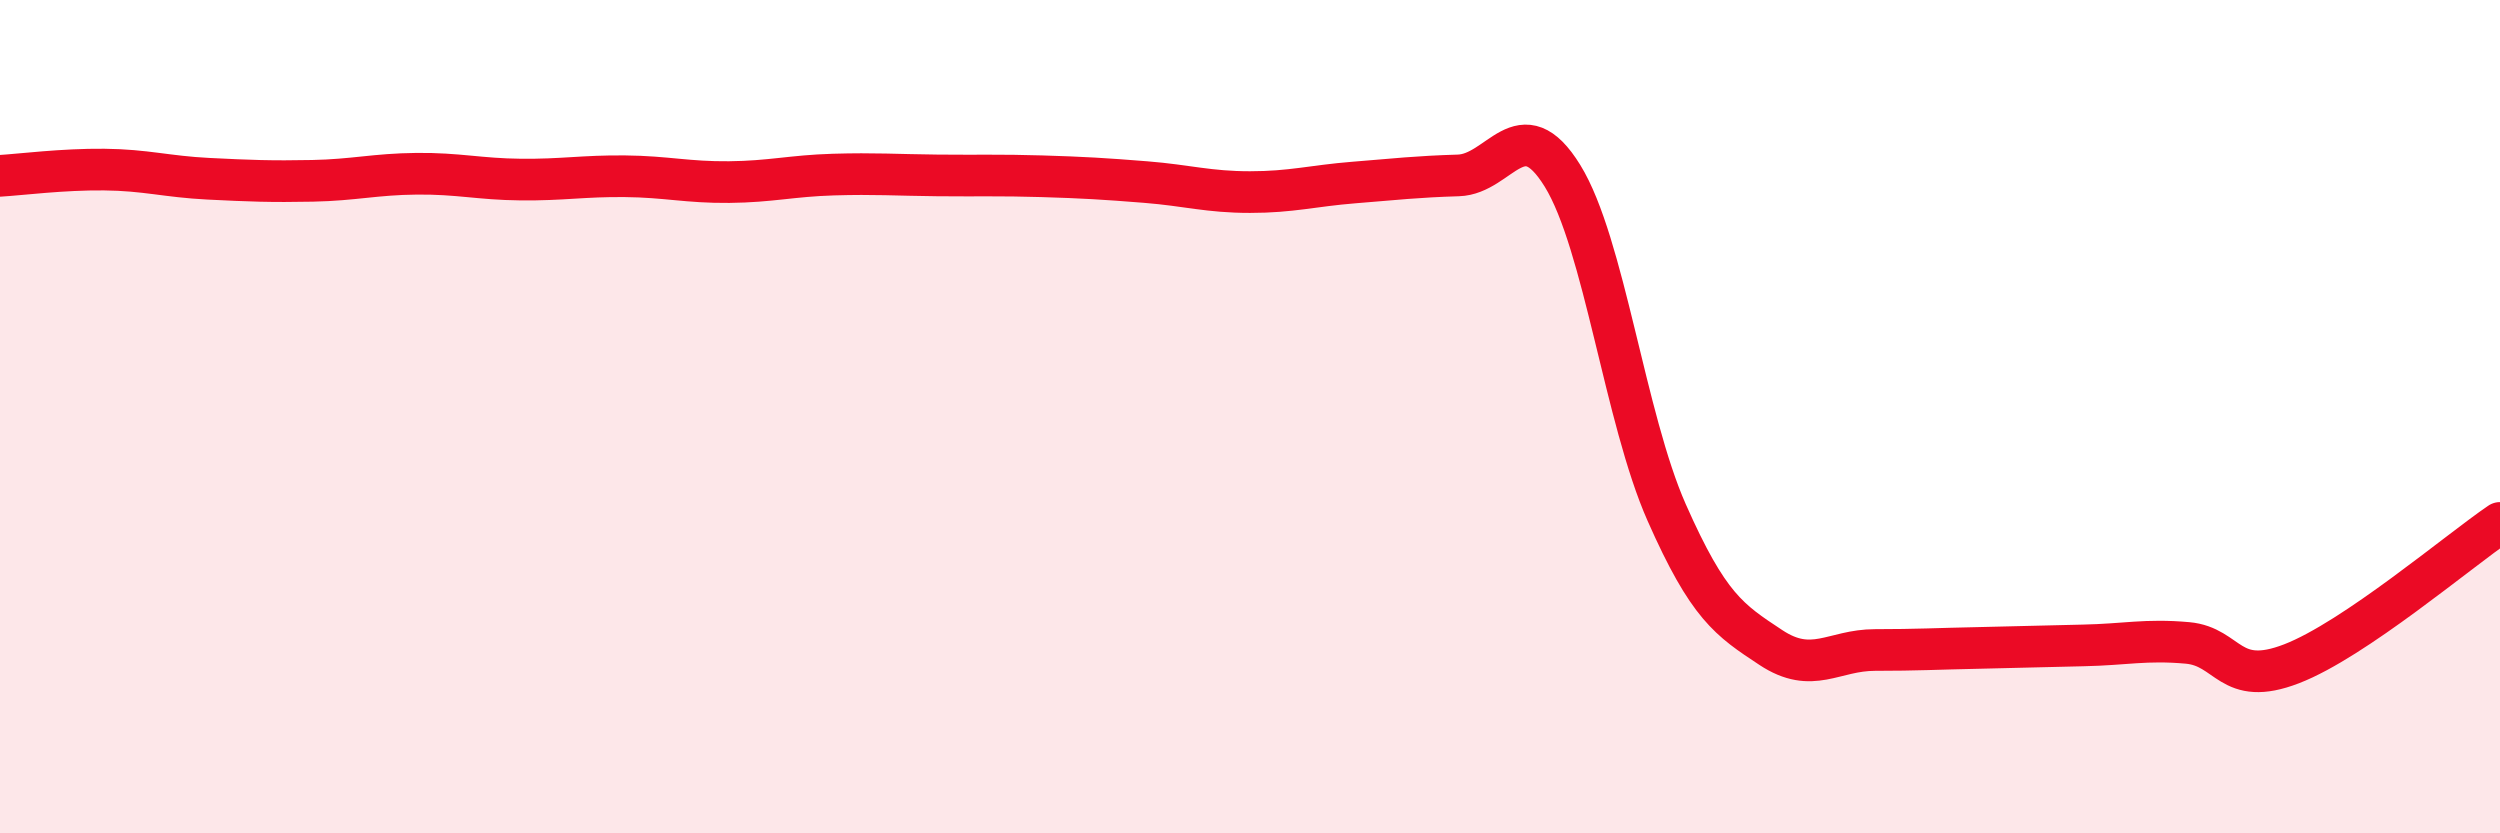 
    <svg width="60" height="20" viewBox="0 0 60 20" xmlns="http://www.w3.org/2000/svg">
      <path
        d="M 0,4.22 C 0.5,4.19 1.5,4.06 2.5,4.07 C 3.5,4.08 4,4.24 5,4.29 C 6,4.34 6.5,4.36 7.5,4.34 C 8.5,4.32 9,4.18 10,4.17 C 11,4.16 11.5,4.3 12.5,4.31 C 13.5,4.32 14,4.22 15,4.23 C 16,4.24 16.5,4.38 17.5,4.37 C 18.5,4.36 19,4.22 20,4.19 C 21,4.16 21.5,4.2 22.5,4.21 C 23.5,4.22 24,4.2 25,4.23 C 26,4.26 26.5,4.29 27.5,4.37 C 28.5,4.45 29,4.61 30,4.61 C 31,4.61 31.5,4.46 32.5,4.38 C 33.5,4.3 34,4.24 35,4.21 C 36,4.18 36.5,2.6 37.5,4.22 C 38.5,5.84 39,10.04 40,12.3 C 41,14.56 41.5,14.88 42.5,15.54 C 43.5,16.2 44,15.6 45,15.6 C 46,15.6 46.5,15.57 47.5,15.55 C 48.5,15.53 49,15.51 50,15.49 C 51,15.47 51.5,15.34 52.5,15.43 C 53.5,15.52 53.5,16.51 55,15.93 C 56.5,15.35 59,13.23 60,12.55L60 20L0 20Z"
        fill="#EB0A25"
        opacity="0.1"
        stroke-linecap="round"
        stroke-linejoin="round"
      />
      <path
        d="M 0,4.22 C 0.5,4.19 1.5,4.06 2.5,4.07 C 3.5,4.08 4,4.24 5,4.29 C 6,4.34 6.5,4.36 7.5,4.34 C 8.5,4.32 9,4.18 10,4.17 C 11,4.16 11.5,4.3 12.5,4.31 C 13.5,4.32 14,4.22 15,4.23 C 16,4.24 16.5,4.38 17.5,4.37 C 18.5,4.36 19,4.22 20,4.19 C 21,4.16 21.5,4.2 22.5,4.21 C 23.5,4.22 24,4.2 25,4.23 C 26,4.26 26.5,4.29 27.5,4.37 C 28.5,4.45 29,4.61 30,4.61 C 31,4.61 31.5,4.46 32.5,4.38 C 33.5,4.3 34,4.24 35,4.21 C 36,4.18 36.5,2.6 37.5,4.22 C 38.5,5.84 39,10.04 40,12.3 C 41,14.56 41.5,14.88 42.5,15.54 C 43.5,16.2 44,15.6 45,15.6 C 46,15.6 46.5,15.57 47.5,15.55 C 48.5,15.53 49,15.51 50,15.49 C 51,15.47 51.5,15.34 52.5,15.43 C 53.5,15.52 53.5,16.51 55,15.93 C 56.5,15.35 59,13.23 60,12.55"
        stroke="#EB0A25"
        stroke-width="1"
        fill="none"
        stroke-linecap="round"
        stroke-linejoin="round"
      />
    </svg>
  